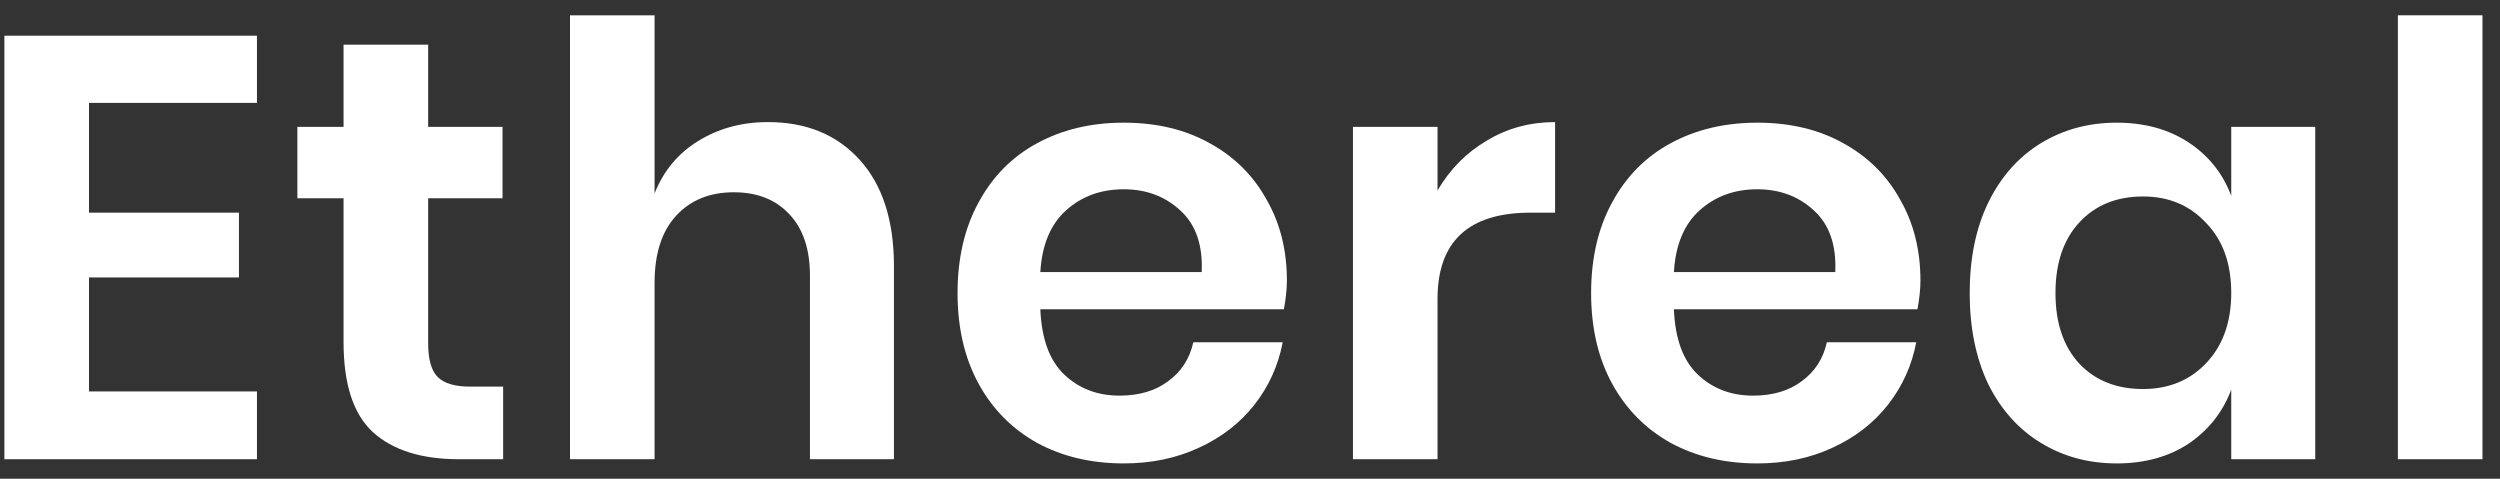 <svg width="141" height="27" viewBox="0 0 141 27" fill="none" xmlns="http://www.w3.org/2000/svg">
<rect x="0" y="0" width="141" height="27" fill="#333333" stroke="none"/>
<path d="M5.019 5.803V11.994H13.477V15.648H5.019V22.077H14.492V25.9H0.248V2.014H14.492V5.803H5.019Z" fill="white"/>
<path d="M28.377 21.806V25.9H25.873C23.775 25.9 22.163 25.392 21.035 24.377C19.93 23.362 19.377 21.671 19.377 19.302V11.182H16.772V7.156H19.377V2.521H24.148V7.156H28.343V11.182H24.148V19.37C24.148 20.272 24.328 20.904 24.689 21.265C25.05 21.626 25.659 21.806 26.516 21.806H28.377Z" fill="white"/>
<path d="M43.313 6.886C45.478 6.886 47.204 7.596 48.489 9.017C49.775 10.438 50.418 12.434 50.418 15.006V25.9H45.681V15.547C45.681 14.058 45.298 12.908 44.531 12.096C43.764 11.261 42.715 10.844 41.384 10.844C40.031 10.844 38.948 11.284 38.136 12.164C37.324 13.043 36.918 14.306 36.918 15.953V25.9H32.148V0.863H36.918V10.912C37.415 9.649 38.227 8.668 39.354 7.968C40.505 7.247 41.824 6.886 43.313 6.886Z" fill="white"/>
<path d="M72.581 15.818C72.581 16.291 72.524 16.833 72.412 17.442H58.675C58.743 19.111 59.194 20.34 60.029 21.129C60.863 21.919 61.901 22.314 63.141 22.314C64.246 22.314 65.16 22.043 65.882 21.502C66.626 20.96 67.1 20.227 67.303 19.302H72.344C72.096 20.611 71.566 21.784 70.754 22.821C69.942 23.859 68.893 24.671 67.607 25.257C66.344 25.844 64.934 26.137 63.378 26.137C61.551 26.137 59.927 25.753 58.506 24.986C57.085 24.197 55.98 23.081 55.191 21.637C54.401 20.193 54.006 18.49 54.006 16.528C54.006 14.566 54.401 12.863 55.191 11.419C55.98 9.953 57.085 8.837 58.506 8.07C59.927 7.303 61.551 6.919 63.378 6.919C65.228 6.919 66.84 7.303 68.216 8.07C69.615 8.837 70.686 9.897 71.43 11.25C72.197 12.581 72.581 14.103 72.581 15.818ZM67.776 15.344C67.844 13.81 67.438 12.649 66.558 11.859C65.701 11.07 64.641 10.675 63.378 10.675C62.093 10.675 61.01 11.07 60.13 11.859C59.251 12.649 58.766 13.81 58.675 15.344H67.776Z" fill="white"/>
<path d="M81.076 10.743C81.775 9.547 82.7 8.611 83.85 7.934C85.001 7.235 86.287 6.886 87.707 6.886V11.994H86.32C82.824 11.994 81.076 13.618 81.076 16.866V25.9H76.306V7.156H81.076V10.743Z" fill="white"/>
<path d="M108.313 15.818C108.313 16.291 108.257 16.833 108.144 17.442H94.408C94.475 19.111 94.927 20.34 95.761 21.129C96.596 21.919 97.633 22.314 98.874 22.314C99.979 22.314 100.893 22.043 101.614 21.502C102.359 20.96 102.832 20.227 103.035 19.302H108.076C107.828 20.611 107.298 21.784 106.486 22.821C105.674 23.859 104.625 24.671 103.34 25.257C102.077 25.844 100.667 26.137 99.111 26.137C97.284 26.137 95.66 25.753 94.239 24.986C92.818 24.197 91.712 23.081 90.923 21.637C90.133 20.193 89.739 18.49 89.739 16.528C89.739 14.566 90.133 12.863 90.923 11.419C91.712 9.953 92.818 8.837 94.239 8.07C95.66 7.303 97.284 6.919 99.111 6.919C100.96 6.919 102.573 7.303 103.949 8.07C105.347 8.837 106.419 9.897 107.163 11.25C107.93 12.581 108.313 14.103 108.313 15.818ZM103.509 15.344C103.577 13.81 103.171 12.649 102.291 11.859C101.434 11.07 100.374 10.675 99.111 10.675C97.825 10.675 96.742 11.07 95.863 11.859C94.983 12.649 94.498 13.81 94.408 15.344H103.509Z" fill="white"/>
<path d="M119.38 6.919C120.959 6.919 122.312 7.292 123.44 8.036C124.568 8.78 125.368 9.784 125.842 11.047V7.156H130.579V25.9H125.842V21.975C125.368 23.238 124.568 24.253 123.44 25.02C122.312 25.765 120.959 26.137 119.38 26.137C117.801 26.137 116.38 25.753 115.117 24.986C113.854 24.22 112.861 23.114 112.14 21.671C111.44 20.205 111.091 18.49 111.091 16.528C111.091 14.566 111.44 12.863 112.14 11.419C112.861 9.953 113.854 8.837 115.117 8.07C116.38 7.303 117.801 6.919 119.38 6.919ZM120.869 11.081C119.38 11.081 118.185 11.566 117.282 12.536C116.38 13.506 115.929 14.836 115.929 16.528C115.929 18.22 116.38 19.551 117.282 20.52C118.185 21.468 119.38 21.941 120.869 21.941C122.312 21.941 123.496 21.456 124.421 20.487C125.368 19.494 125.842 18.175 125.842 16.528C125.842 14.859 125.368 13.54 124.421 12.57C123.496 11.577 122.312 11.081 120.869 11.081Z" fill="white"/>
<path d="M140.011 0.863V25.9H135.24V0.863H140.011Z" fill="white"/>
</svg>